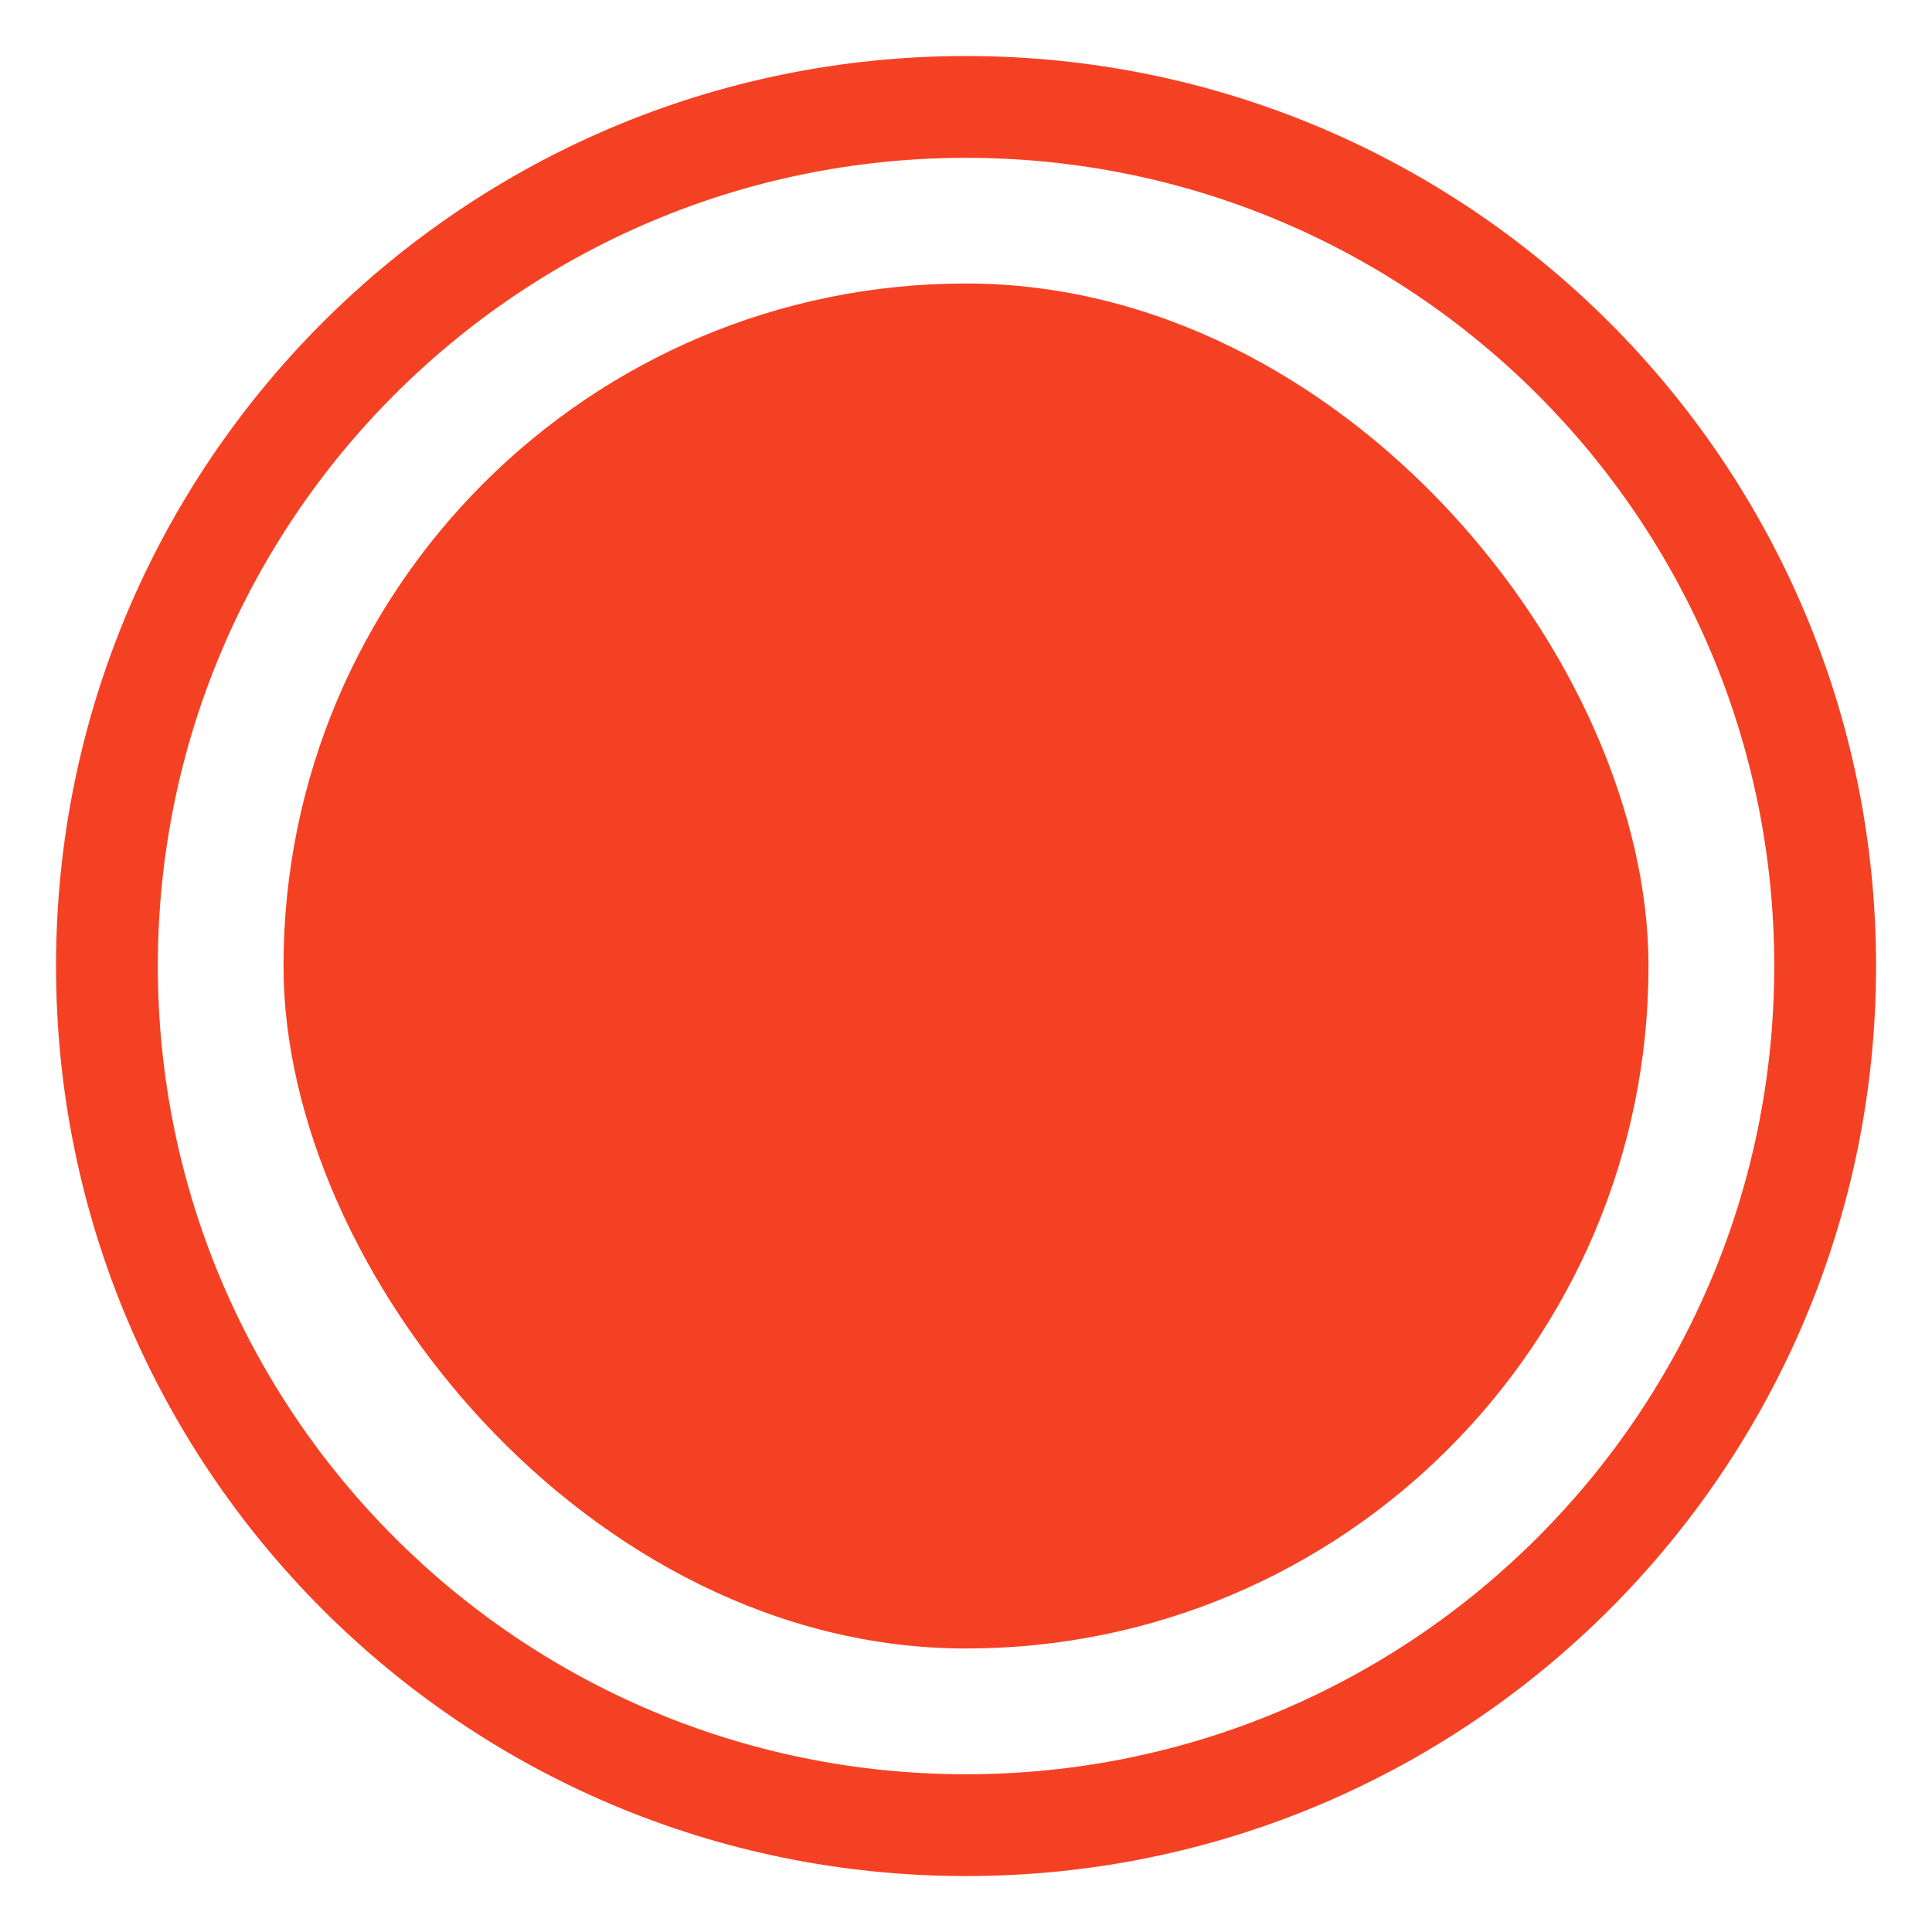 <?xml version="1.0" encoding="UTF-8"?> <svg xmlns="http://www.w3.org/2000/svg" width="23" height="23" viewBox="0 0 23 23" fill="none"><rect x="3.375" y="3.375" width="16.25" height="16.25" rx="8.125" fill="#F54123"></rect><path d="M22.334 11.5C22.334 17.483 17.483 22.334 11.5 22.334C5.517 22.334 0.667 17.483 0.667 11.5C0.667 5.517 5.517 0.667 11.5 0.667C17.483 0.667 22.334 5.517 22.334 11.5ZM1.879 11.5C1.879 16.814 6.187 21.122 11.5 21.122C16.814 21.122 21.122 16.814 21.122 11.5C21.122 6.187 16.814 1.879 11.5 1.879C6.187 1.879 1.879 6.187 1.879 11.5Z" fill="#F54123"></path></svg> 
